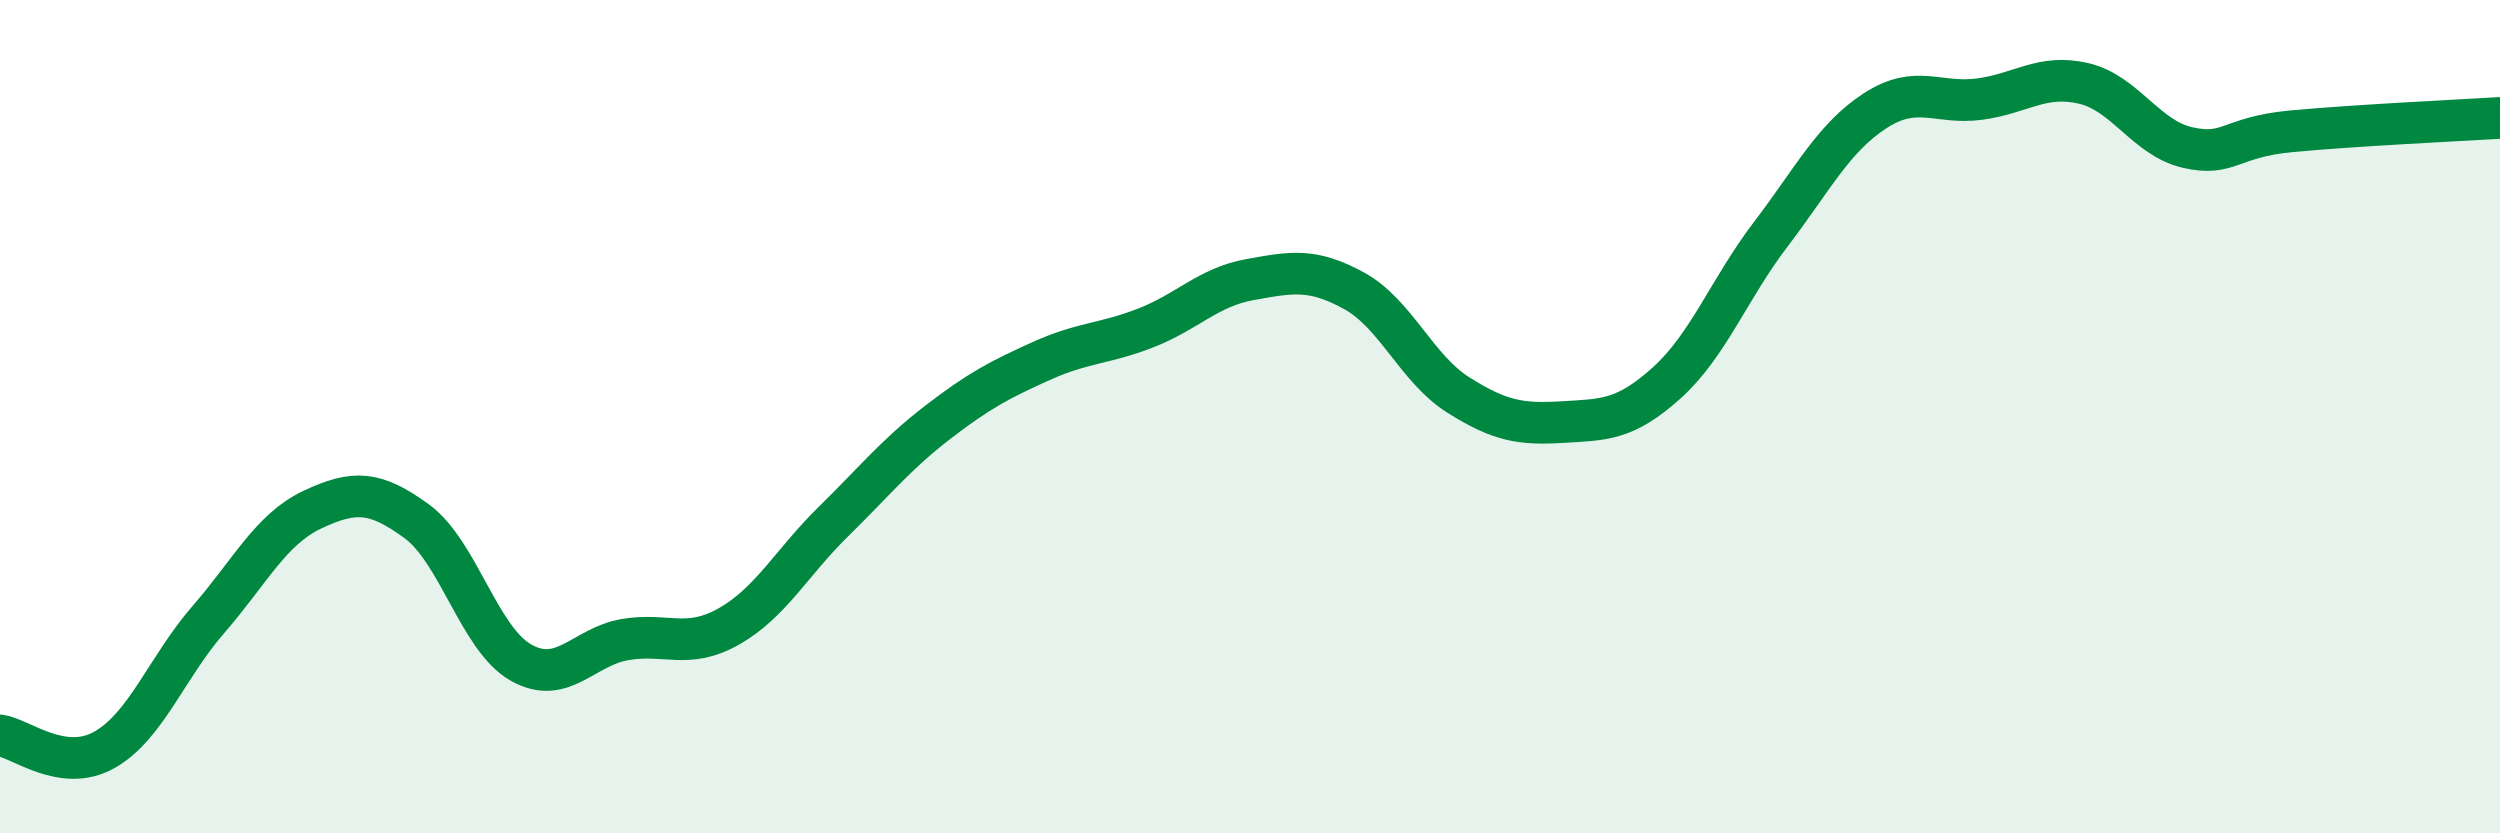 
    <svg width="60" height="20" viewBox="0 0 60 20" xmlns="http://www.w3.org/2000/svg">
      <path
        d="M 0,17.65 C 0.5,17.72 1.5,18.56 2.5,18 C 3.5,17.44 4,16.02 5,14.87 C 6,13.72 6.5,12.7 7.5,12.23 C 8.5,11.76 9,11.78 10,12.51 C 11,13.24 11.5,15.33 12.5,15.9 C 13.5,16.47 14,15.52 15,15.35 C 16,15.18 16.5,15.6 17.5,15.03 C 18.5,14.46 19,13.5 20,12.52 C 21,11.54 21.5,10.91 22.5,10.14 C 23.5,9.37 24,9.11 25,8.66 C 26,8.21 26.5,8.26 27.5,7.87 C 28.5,7.48 29,6.89 30,6.71 C 31,6.53 31.5,6.43 32.5,6.98 C 33.5,7.53 34,8.85 35,9.48 C 36,10.11 36.5,10.19 37.5,10.13 C 38.5,10.07 39,10.09 40,9.19 C 41,8.29 41.5,6.93 42.5,5.62 C 43.5,4.31 44,3.31 45,2.66 C 46,2.01 46.5,2.51 47.5,2.38 C 48.5,2.25 49,1.77 50,2 C 51,2.23 51.5,3.31 52.5,3.54 C 53.5,3.77 53.5,3.29 55,3.15 C 56.5,3.01 59,2.89 60,2.83L60 20L0 20Z"
        fill="#008740"
        opacity="0.1"
        stroke-linecap="round"
        stroke-linejoin="round"
      />
      <path
        d="M 0,17.65 C 0.5,17.72 1.5,18.56 2.5,18 C 3.5,17.44 4,16.02 5,14.87 C 6,13.72 6.5,12.7 7.5,12.23 C 8.5,11.76 9,11.78 10,12.51 C 11,13.24 11.5,15.33 12.5,15.9 C 13.5,16.47 14,15.52 15,15.35 C 16,15.18 16.5,15.6 17.5,15.03 C 18.5,14.46 19,13.5 20,12.52 C 21,11.54 21.5,10.91 22.5,10.14 C 23.5,9.37 24,9.11 25,8.66 C 26,8.21 26.5,8.26 27.5,7.87 C 28.5,7.48 29,6.89 30,6.71 C 31,6.53 31.5,6.43 32.5,6.98 C 33.5,7.53 34,8.85 35,9.48 C 36,10.11 36.5,10.19 37.5,10.13 C 38.5,10.07 39,10.09 40,9.19 C 41,8.29 41.5,6.93 42.5,5.62 C 43.5,4.31 44,3.31 45,2.66 C 46,2.01 46.5,2.51 47.5,2.38 C 48.5,2.25 49,1.77 50,2 C 51,2.23 51.5,3.31 52.5,3.54 C 53.5,3.77 53.5,3.29 55,3.15 C 56.5,3.01 59,2.89 60,2.83"
        stroke="#008740"
        stroke-width="1"
        fill="none"
        stroke-linecap="round"
        stroke-linejoin="round"
      />
    </svg>
  
